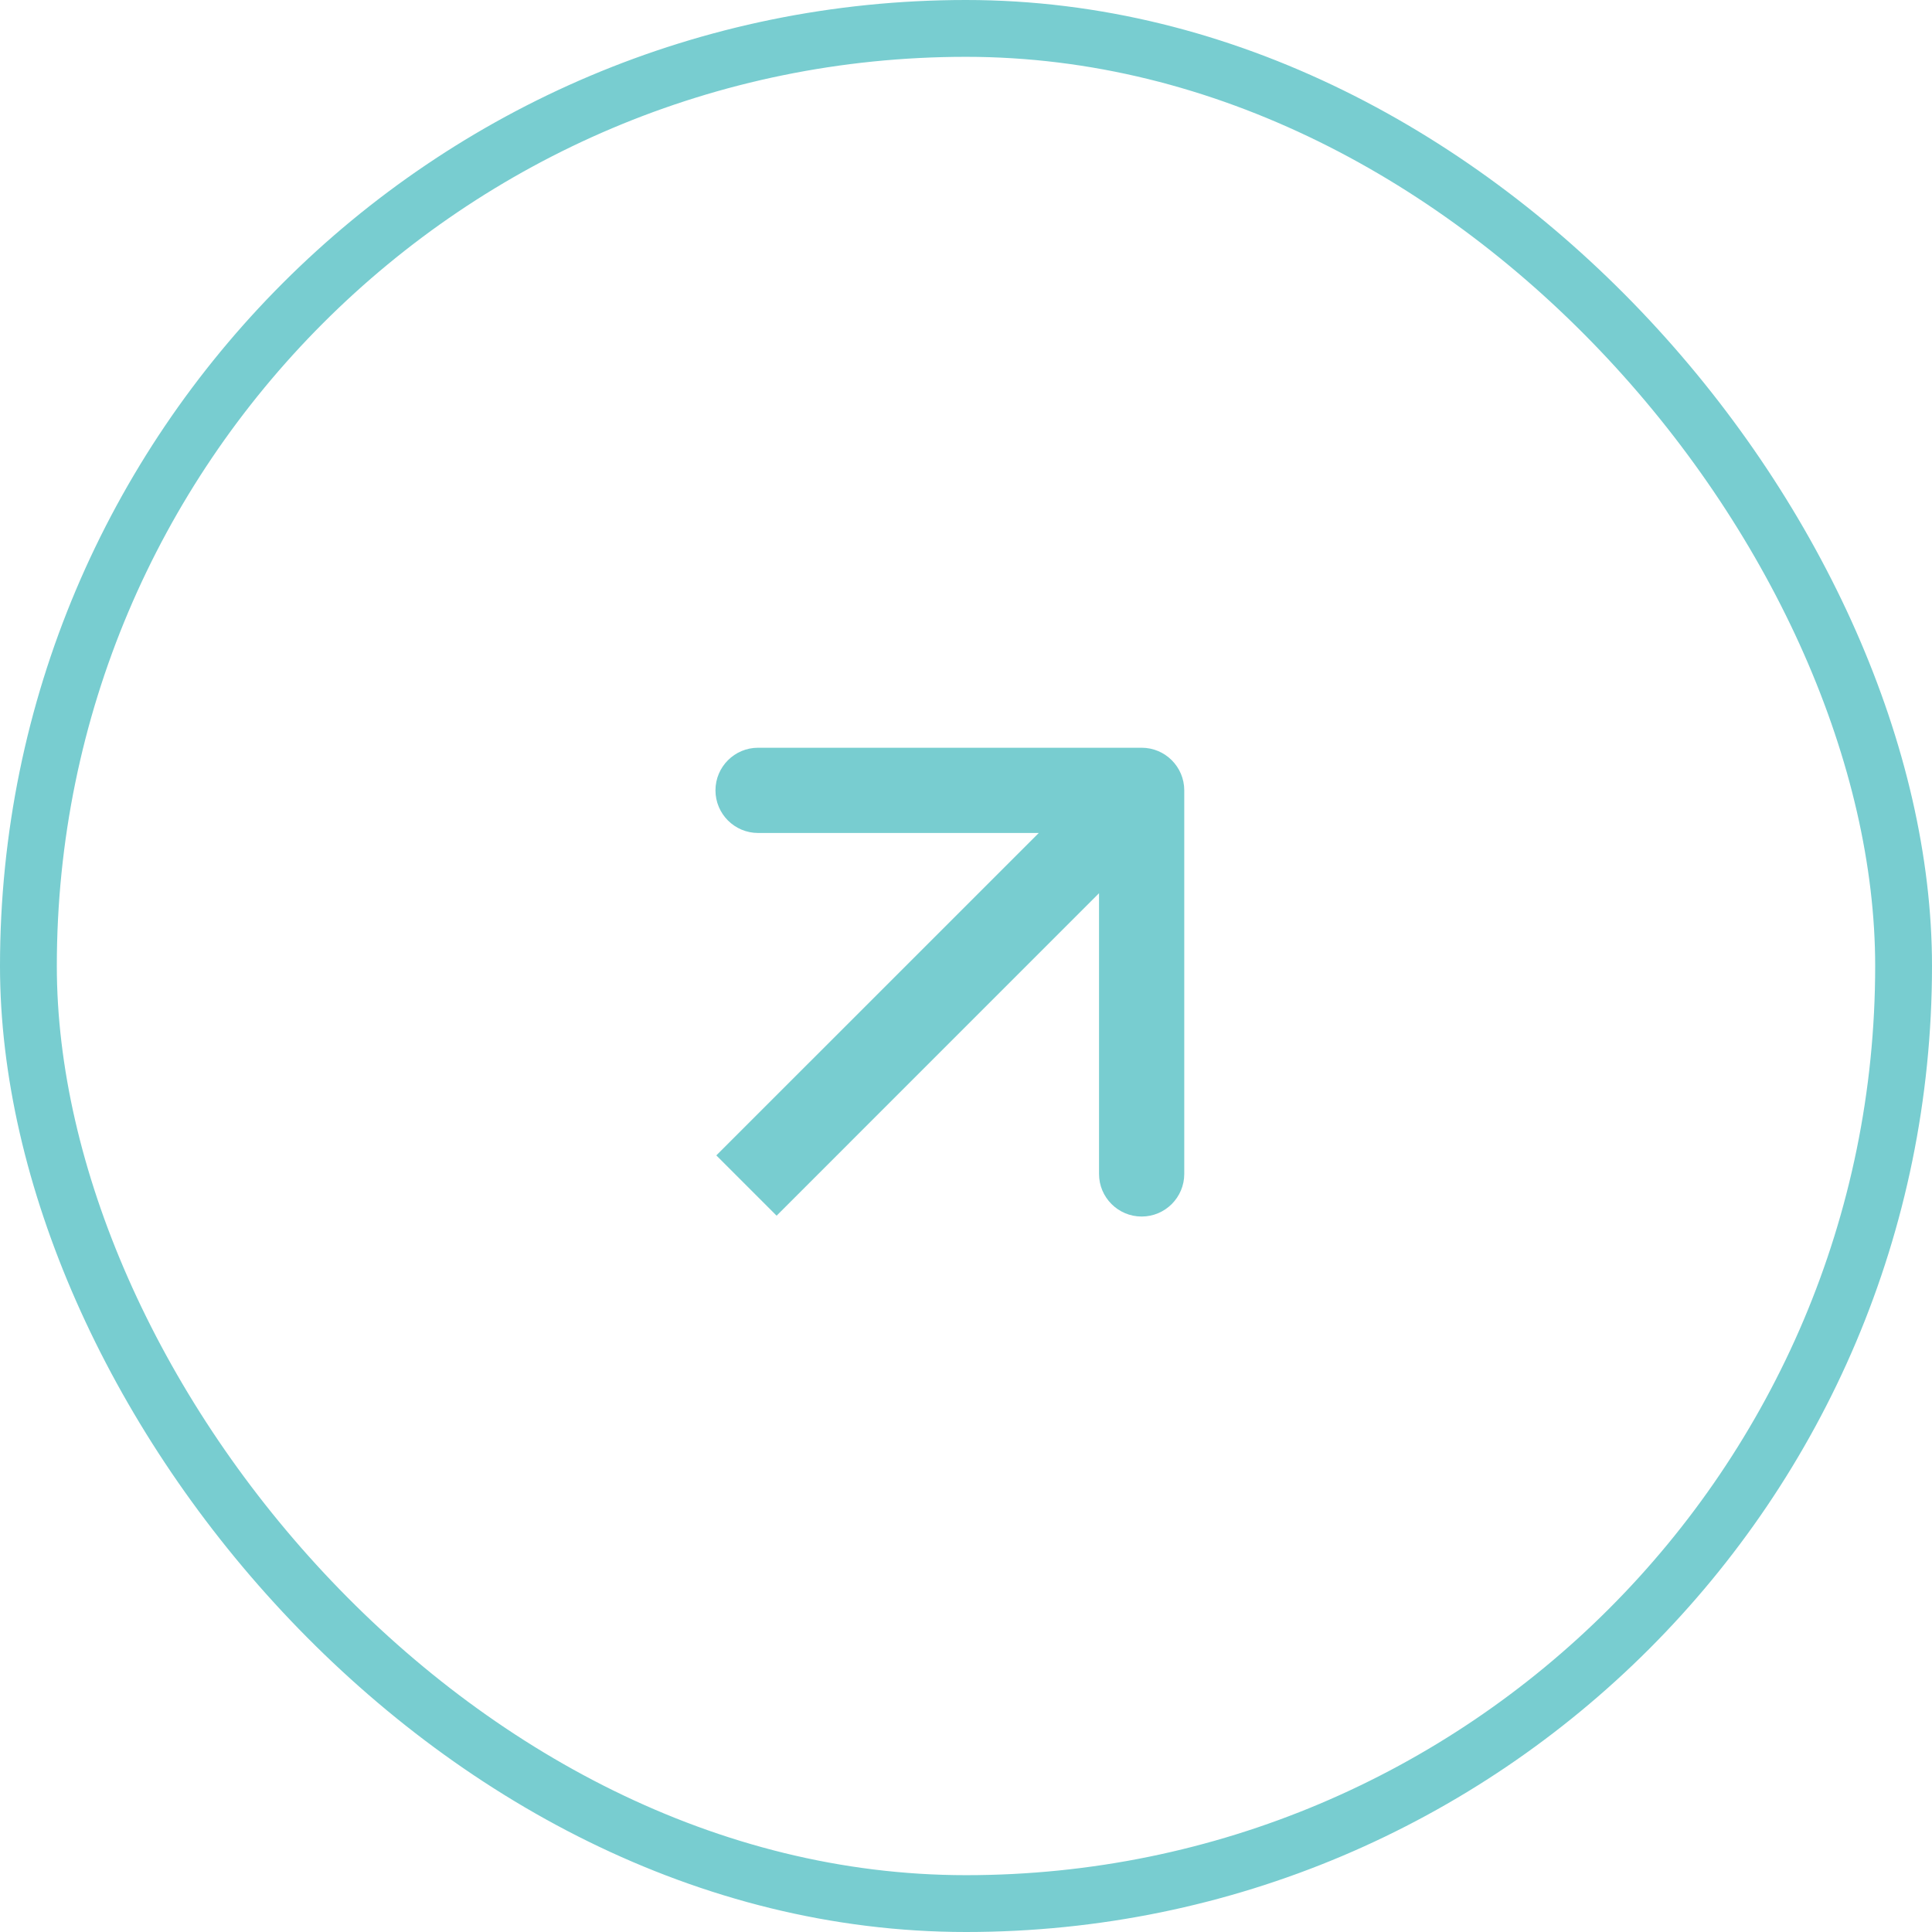 <?xml version="1.0" encoding="UTF-8"?> <svg xmlns="http://www.w3.org/2000/svg" width="34" height="34" viewBox="0 0 34 34" fill="none"><rect x="0.5" y="0.5" width="33" height="33" rx="16.5" stroke="#78CDD0"></rect><path d="M20.841 13.909C20.841 13.495 20.505 13.159 20.091 13.159L13.341 13.159C12.927 13.159 12.591 13.495 12.591 13.909C12.591 14.323 12.927 14.659 13.341 14.659H19.341V20.659C19.341 21.073 19.677 21.409 20.091 21.409C20.505 21.409 20.841 21.073 20.841 20.659L20.841 13.909ZM13.667 21.394L20.621 14.439L19.561 13.379L12.606 20.333L13.667 21.394Z" fill="#78CDD0"></path></svg> 